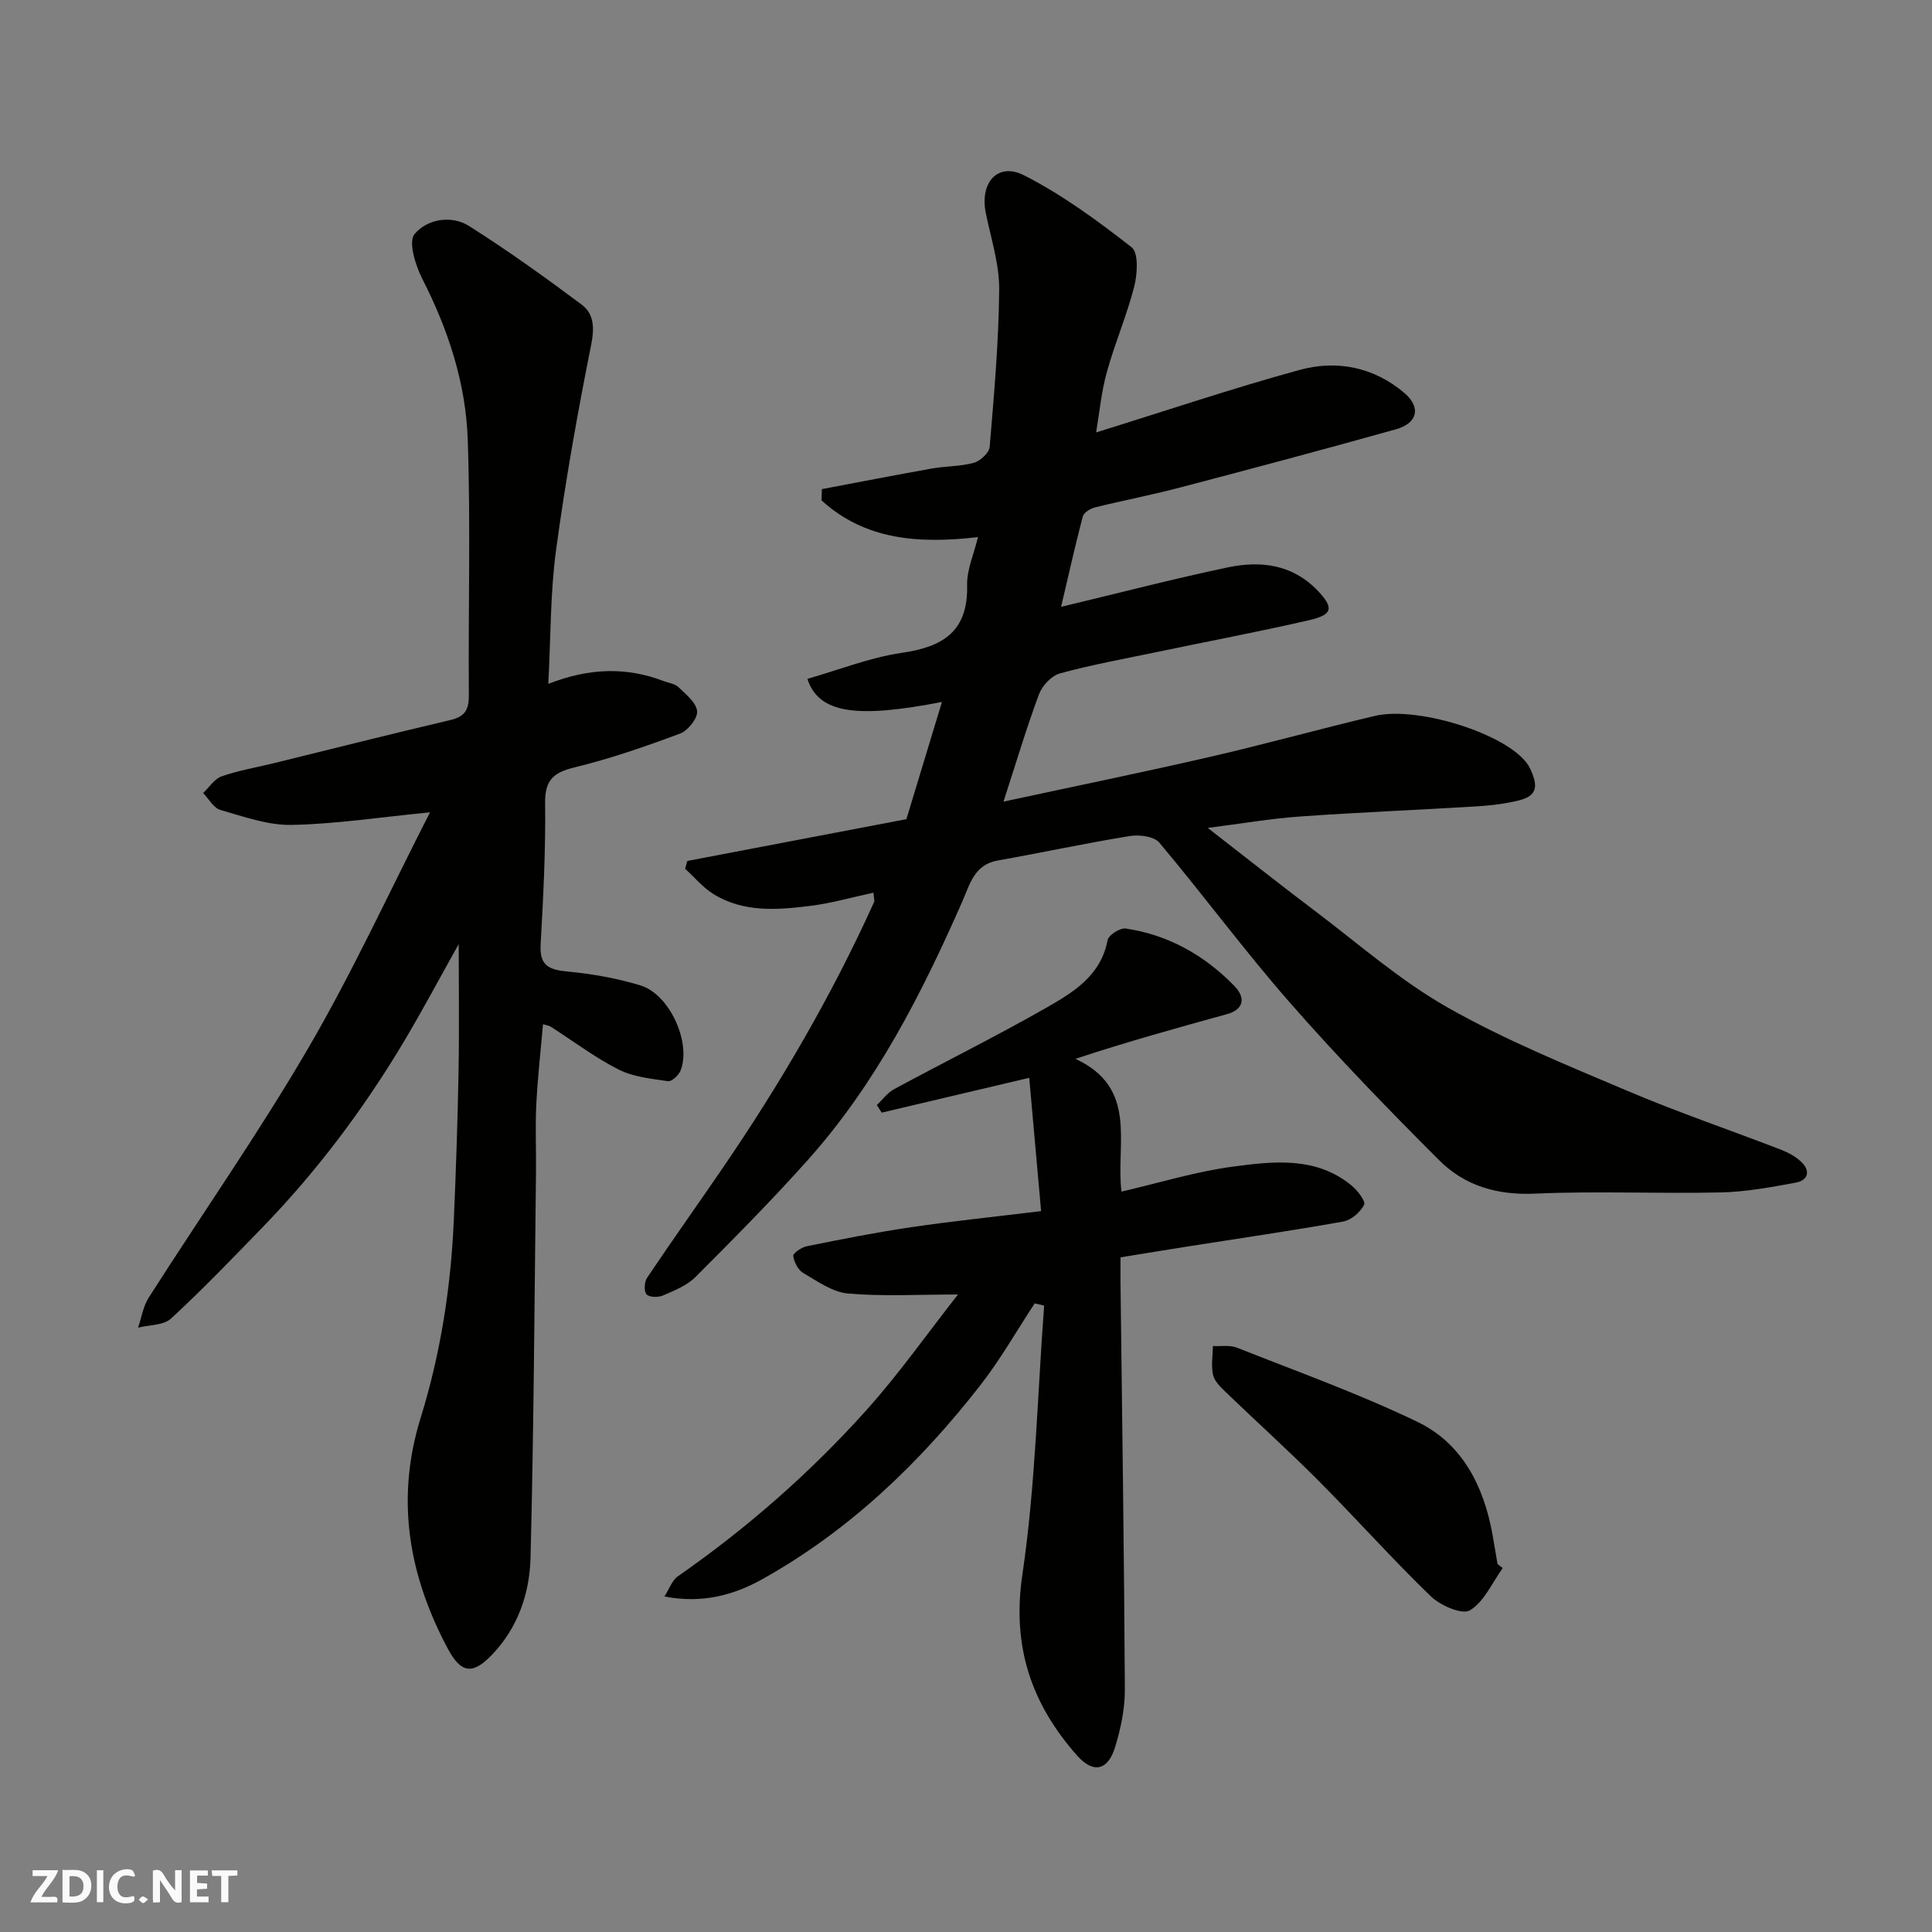 <svg enable-background="new 0 0 400 400" viewBox="0 0 400 400" xmlns="http://www.w3.org/2000/svg"><rect x="0" y="0" width="400" height="400" fill="#808080" stroke="none"/><g fill="#fafafb"><path d="m37.59 393.81c-.92.31-1.52.05-2-.78-.7-1.2-1.52-2.34-2.47-3.78v4.59c-.55.03-.95.05-1.41.07-.03-.37-.06-.64-.06-.91 0-1.91 0-3.81 0-5.7 1.13-.41 1.77-.03 2.29.91.62 1.11 1.38 2.14 2.31 3.19v-4.2h1.35v6.61z"/><path d="m12.94 393.88v-6.75c1.9.19 3.93-.54 5.37 1.29.8 1.01.78 2.88.03 3.97-1.37 1.97-3.4 1.51-5.4 1.49m1.45-1.22c2.04.12 2.92-.58 2.89-2.21-.03-1.51-.98-2.19-2.89-2z"/><path d="m11.81 393.87h-5.49c.68-2.18 2.47-3.48 3.51-5.45h-3.08v-1.21h5.29c-.71 2.13-2.44 3.48-3.47 5.51.86 0 1.63.04 2.39-.01.79-.05 1.14.21.85 1.16"/><path d="m39.33 393.86v-6.61h3.7v1.07h-2.22v1.52c.68.04 1.34.09 2.07.13v1.07c-.72.05-1.38.09-2.1.14v1.48h2.4v1.19h-3.85z"/><path d="m27.71 388.56c-1.15-.3-2.46-.61-3.1.64-.37.73-.41 1.93-.06 2.67.63 1.35 1.99.93 3.17.68.35.94-.01 1.32-.93 1.46-1.62.25-3.05-.27-3.76-1.48-.73-1.24-.6-3.03.31-4.17.88-1.11 2.71-1.7 4-1.16.32.13.44.74.65 1.12-.1.08-.19.16-.28.24"/><path d="m49.15 387.24v1.07c-.59.02-1.17.05-1.87.08v5.44h-1.48v-5.44h-1.85c-.05-.4-.08-.73-.13-1.15z"/><path d="m20.06 387.21h1.33v6.62h-1.33z"/><path d="m30.68 393.25c-.49.38-.8.79-1.05.76-.32-.05-.6-.45-.9-.7.26-.24.51-.64.8-.67.29-.04.62.3 1.15.61"/></g><path d="m226.94 89.53c14.43-4.48 28.16-9.11 42.12-12.94 7.73-2.12 15.39-.59 21.7 4.77 3.5 2.98 2.75 6.26-1.75 7.52-14.88 4.17-29.81 8.15-44.75 12.07-5.82 1.53-11.74 2.66-17.58 4.11-.96.24-2.3 1.08-2.51 1.9-1.6 6.09-2.97 12.25-4.48 18.68 11.92-2.85 23.16-5.78 34.51-8.17 6.81-1.43 13.42-.64 18.63 4.84 3.36 3.53 3.13 4.96-1.78 6.09-10.47 2.41-21.04 4.4-31.56 6.6-6.7 1.4-13.45 2.62-20.04 4.42-1.74.48-3.67 2.53-4.33 4.3-2.6 6.99-4.73 14.15-7.36 22.25 14.68-3.17 28.78-6.05 42.8-9.28 11.41-2.62 22.7-5.78 34.09-8.47 9.29-2.19 29.03 4.28 32.14 10.89 1.73 3.68 1.49 5.66-2.35 6.61-2.84.71-5.8 1.05-8.73 1.23-12.19.75-24.41 1.23-36.59 2.1-6.16.44-12.27 1.5-19.07 2.36 7.56 5.86 14.66 11.5 21.9 16.96 9.14 6.89 17.84 14.58 27.72 20.19 11.84 6.73 24.61 11.92 37.19 17.26 10.47 4.45 21.27 8.12 31.89 12.22 1.49.58 3.01 1.4 4.16 2.49 1.98 1.88 1.47 3.84-1.11 4.32-5.14.95-10.35 1.92-15.56 2.03-12.82.29-25.68-.32-38.48.25-7.81.35-14.52-1.64-19.79-6.91-10.59-10.58-21.03-21.36-30.9-32.62-9.39-10.72-17.87-22.23-27.05-33.15-1.09-1.29-4.14-1.68-6.1-1.36-9.17 1.49-18.26 3.45-27.41 5.08-4.81.86-5.75 5-7.24 8.4-8.45 19.22-17.93 37.83-32.04 53.62-7.45 8.33-15.33 16.29-23.24 24.2-1.77 1.78-4.39 2.81-6.76 3.84-.97.42-2.84.37-3.38-.26-.56-.66-.45-2.56.12-3.41 5.08-7.58 10.38-15.02 15.53-22.55 12.01-17.55 22.7-35.86 31.47-55.25.12-.27-.03-.65-.12-1.94-4.39.94-8.64 2.17-12.99 2.72-6.87.86-13.87 1.44-20.14-2.43-2.2-1.36-3.93-3.48-5.88-5.25.16-.54.31-1.07.47-1.61 14.98-2.86 29.95-5.72 45.35-8.65 2.37-7.82 4.84-15.95 7.36-24.27-17.58 3.42-25.5 2.45-27.86-4.78 6.52-1.86 12.93-4.42 19.57-5.39 8.57-1.24 13.72-4.47 13.5-13.99-.08-3.21 1.41-6.46 2.25-9.97-12.58 1.47-23.49.49-32.39-7.6.02-.78.05-1.55.07-2.33 7.57-1.43 15.14-2.91 22.73-4.26 2.9-.52 5.94-.42 8.75-1.2 1.33-.37 3.16-2.07 3.26-3.29.91-10.84 1.88-21.71 1.97-32.57.04-5.27-1.7-10.58-2.77-15.84-1.28-6.3 2.45-10.59 7.92-7.81 7.93 4.03 15.25 9.41 22.28 14.91 1.45 1.14 1.19 5.5.54 8.08-1.52 5.96-4 11.68-5.64 17.62-1.16 4.05-1.53 8.29-2.26 12.62z" fill="#010100"/><path d="m89.03 168.18c-10.53 1.03-19.59 2.44-28.68 2.61-4.9.09-9.9-1.72-14.72-3.1-1.41-.4-2.39-2.29-3.57-3.5 1.26-1.19 2.34-2.94 3.83-3.46 3.5-1.22 7.22-1.84 10.84-2.73 12.17-2.99 24.31-6.06 36.51-8.92 2.98-.7 3.85-2.1 3.83-5.1-.14-17.66.38-35.35-.23-52.99-.4-11.64-4.02-22.7-9.37-33.18-1.44-2.82-2.98-7.74-1.65-9.34 2.53-3.04 7.54-4.06 11.34-1.65 7.98 5.06 15.69 10.58 23.26 16.24 2.63 1.97 2.66 4.91 1.95 8.45-2.81 14.07-5.34 28.22-7.25 42.43-1.19 8.81-1.08 17.79-1.6 27.65 8.56-3.36 16.23-3.49 23.85-.59 1.06.4 2.38.56 3.13 1.29 1.53 1.48 3.67 3.2 3.83 4.97.13 1.48-1.91 4.01-3.53 4.62-7.14 2.66-14.38 5.18-21.77 6.98-4.41 1.07-6.24 2.59-6.17 7.44.13 9.76-.39 19.54-.93 29.3-.24 4.26 1.67 5.17 5.46 5.53 5.13.49 10.32 1.39 15.24 2.9 6.04 1.86 10.52 11.87 8.28 17.6-.38.98-1.84 2.34-2.62 2.22-3.47-.51-7.17-.88-10.22-2.42-4.92-2.49-9.38-5.88-14.05-8.87-.38-.24-.88-.28-1.6-.5-.49 5.68-1.12 11.18-1.39 16.69-.23 4.66 0 9.33-.06 14-.32 26.6-.45 53.21-1.13 79.8-.19 7.35-2.61 14.45-7.97 20.04-4.04 4.22-6.43 3.88-9.21-1.35-8.06-15.16-10.79-30.86-5.57-47.69 4.13-13.32 6.27-27.06 6.87-41 .44-10.26.8-20.53.98-30.8.16-8.89.03-17.78.03-26.29-3.68 6.56-7.53 13.83-11.76 20.88-8.22 13.66-17.78 26.35-28.9 37.81-6.2 6.39-12.37 12.82-18.91 18.85-1.54 1.42-4.51 1.29-6.82 1.88.72-2.09 1.06-4.41 2.21-6.22 10.96-17.19 22.68-33.93 32.95-51.52 9.2-15.75 16.82-32.39 25.29-48.96z" fill="#010100"/><path d="m214.22 269.85c-3.73 5.67-7.1 11.63-11.27 16.97-12.55 16.1-27.13 30.07-45.06 40.1-5.88 3.29-12.41 5.14-20.33 3.62 1.03-1.6 1.59-3.35 2.78-4.18 14.35-9.99 27.43-21.46 39.07-34.44 6.74-7.51 12.58-15.83 18.93-23.91-8.14 0-15.49.43-22.75-.2-3.21-.28-6.33-2.52-9.28-4.24-1.07-.63-1.91-2.27-2.08-3.55-.07-.55 1.72-1.78 2.8-2 7.18-1.44 14.37-2.88 21.61-3.94 8.57-1.26 17.2-2.15 26.91-3.33-.82-9.17-1.62-18.18-2.46-27.6-11.16 2.63-20.86 4.92-30.55 7.21-.33-.53-.67-1.06-1-1.58 1.19-1.11 2.21-2.55 3.59-3.29 10.46-5.65 21.13-10.94 31.45-16.82 5.6-3.2 11.35-6.65 12.74-14.04.2-1.04 2.6-2.57 3.76-2.39 8.83 1.32 16.29 5.53 22.48 11.89 2.5 2.57 1.8 4.91-1.47 5.82-10.31 2.85-20.63 5.7-31.44 9.27 13.11 6.06 8.32 17.6 9.54 27.49 7.74-1.79 15.31-4.14 23.06-5.17 8.41-1.12 17.22-2.16 24.59 3.92 1.22 1.01 2.95 3.25 2.59 3.97-.78 1.53-2.66 3.17-4.31 3.47-10.6 1.9-21.26 3.44-31.9 5.12-4.52.71-9.04 1.46-14.23 2.3 0 1.65-.02 3.41 0 5.18.33 28.09.75 56.17.9 84.26.02 4-.85 8.14-2.03 11.99-1.49 4.85-4.53 5.48-7.86 1.72-9.47-10.71-13.53-22.56-11.33-37.45 2.72-18.39 3.11-37.12 4.51-55.7-.65-.18-1.3-.32-1.96-.47z" fill="#010100"/><path d="m311.12 324.66c-2.19 3.03-3.84 6.95-6.78 8.74-1.59.97-6.11-.98-8.08-2.88-7.98-7.7-15.37-16.01-23.2-23.88-6.3-6.33-12.95-12.32-19.39-18.52-1.03-1-2.25-2.2-2.53-3.49-.41-1.9-.05-3.96-.02-5.95 1.67.09 3.51-.24 4.98.34 12.51 4.96 25.23 9.52 37.33 15.34 9.26 4.45 13.72 13.22 15.55 23.2.38 2.08.71 4.18 1.06 6.26.36.29.72.57 1.08.84z" fill="#010100"/></svg>